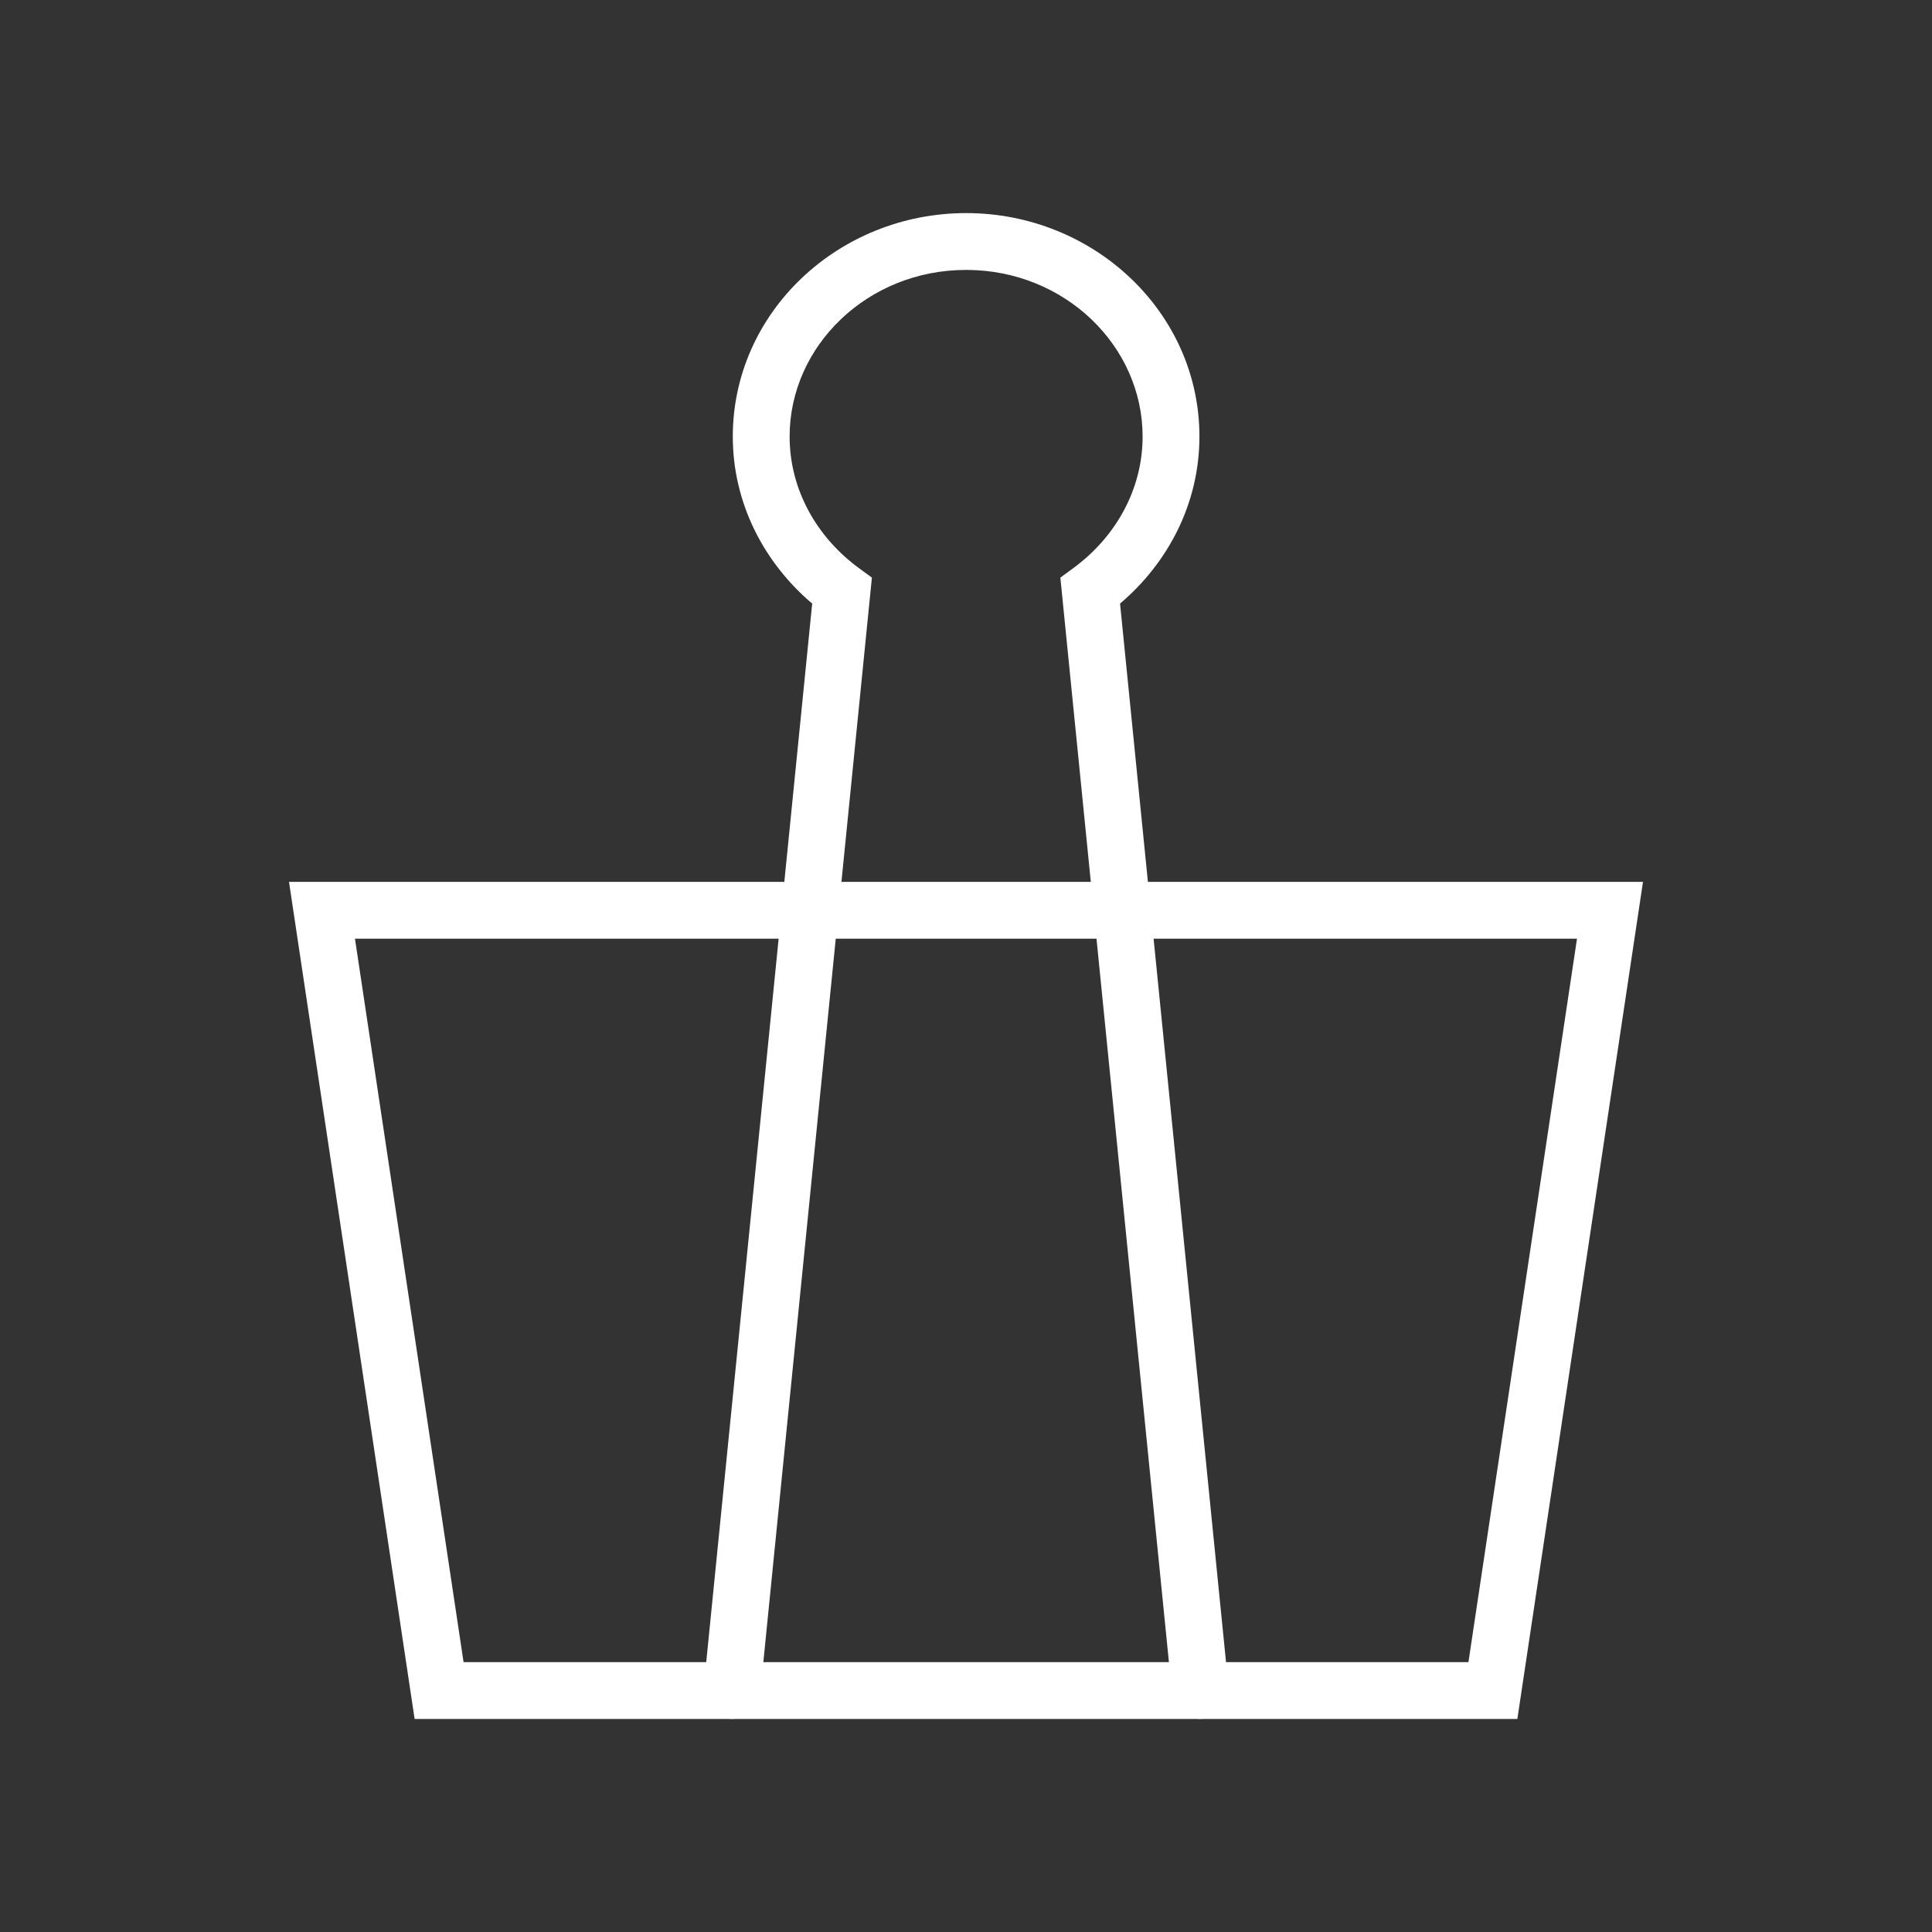 <svg xmlns="http://www.w3.org/2000/svg" fill="none" viewBox="0 0 68 68" height="68" width="68">
<rect x="0" y="0" width="68" height="68" fill="#333333" stroke="none"/>
<path fill="white" d="M10.172 31.039H57.828L53.406 60.501H14.593L10.172 31.039ZM12.494 33.039L16.316 58.501H51.684L55.505 33.039H12.494Z" clip-rule="evenodd" fill-rule="evenodd"></path>
<path fill="white" d="M25.792 15.365C25.792 10.982 29.522 7.5 34.004 7.5C38.486 7.5 42.216 10.982 42.216 15.365C42.216 17.728 41.105 19.817 39.422 21.244L43.242 59.4C43.297 59.95 42.896 60.44 42.346 60.495C41.797 60.55 41.307 60.149 41.252 59.6L37.321 20.33L37.781 19.993C39.265 18.903 40.216 17.228 40.216 15.365C40.216 12.178 37.476 9.5 34.004 9.5C30.532 9.5 27.792 12.178 27.792 15.365C27.792 17.228 28.743 18.903 30.227 19.993L30.688 20.33L26.757 59.6C26.702 60.149 26.212 60.55 25.662 60.495C25.113 60.44 24.712 59.95 24.767 59.4L28.586 21.244C26.903 19.817 25.792 17.728 25.792 15.365Z" clip-rule="evenodd" fill-rule="evenodd"></path>
</svg>
